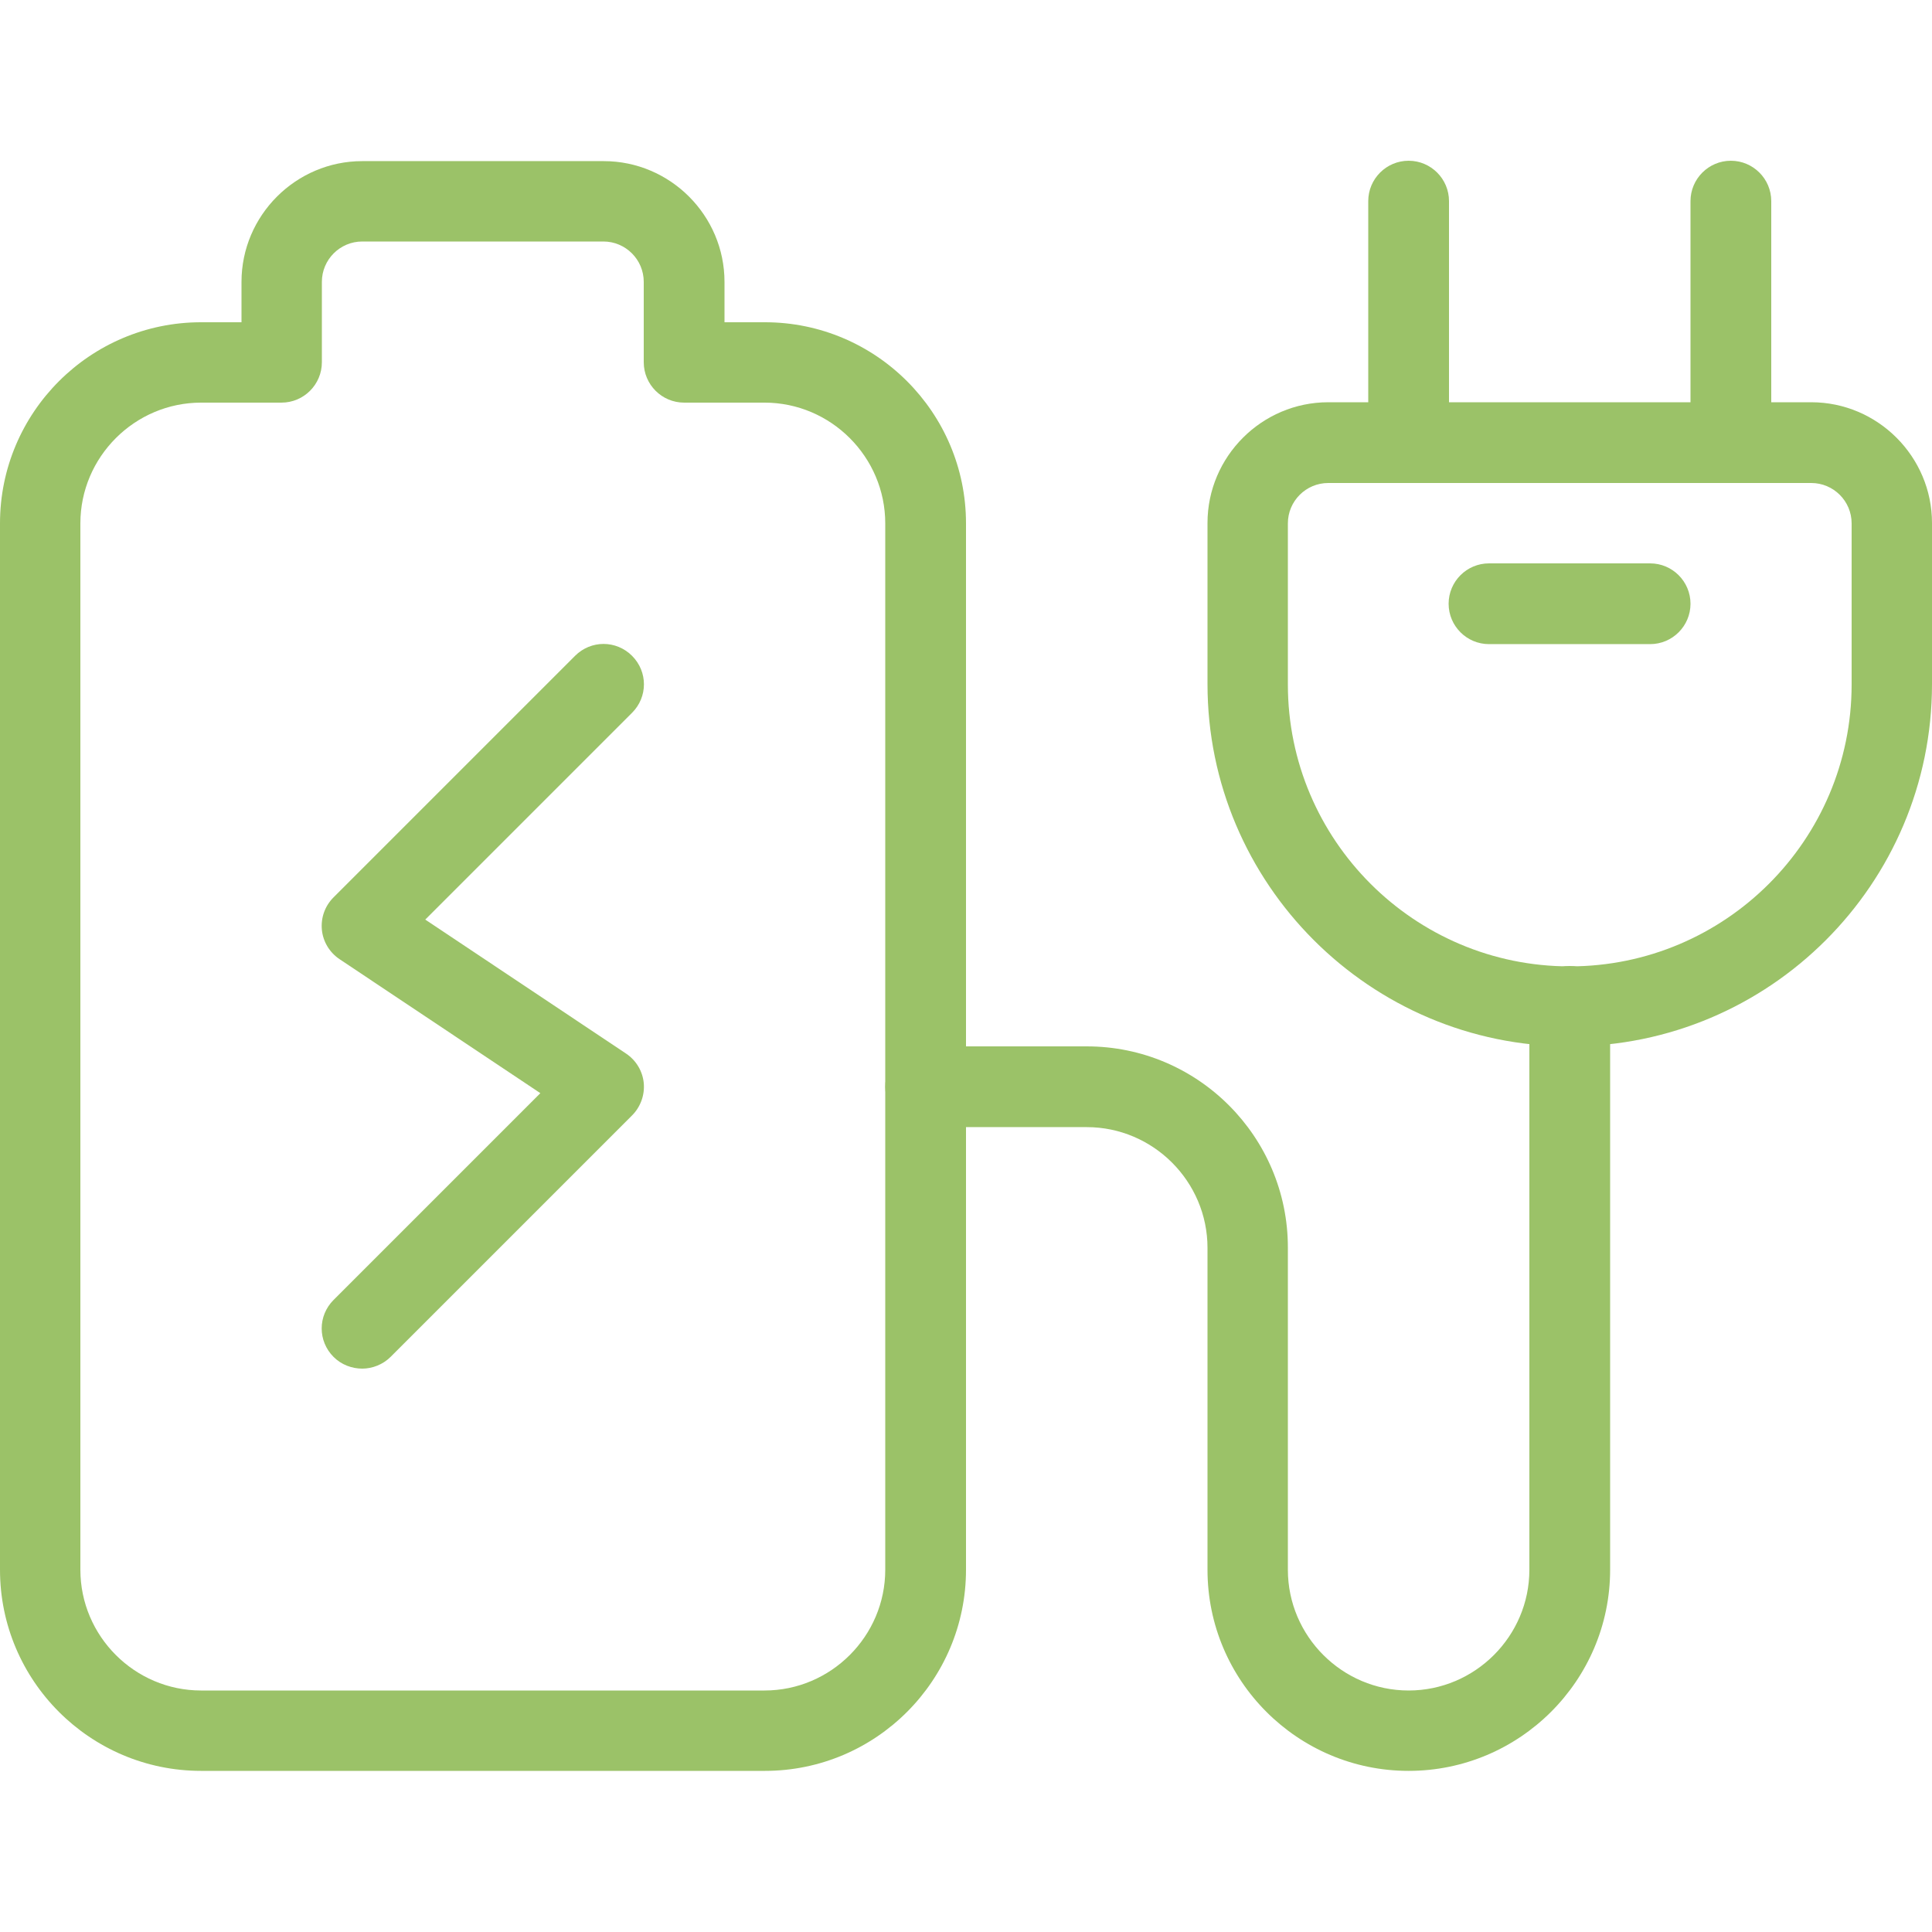 <?xml version="1.0" encoding="UTF-8"?> <svg xmlns:svgjs="http://svgjs.com/svgjs" xmlns="http://www.w3.org/2000/svg" xmlns:xlink="http://www.w3.org/1999/xlink" version="1.1" id="Capa_1" x="0px" y="0px" viewBox="0 0 512 512" style="enable-background:new 0 0 512 512;" xml:space="preserve"> <style type="text/css"> .st0{fill:#9BC268;} </style> <g> <path class="st0" d="M202.7,469.3H53.3C23.9,469.3,0,445.4,0,416V138.7c0-29.4,23.9-53.3,53.3-53.3H64V74.7c0-17.6,14.4-32,32-32 h64c17.6,0,32,14.4,32,32v10.7h10.7c29.4,0,53.3,23.9,53.3,53.3V416C256,445.4,232.1,469.3,202.7,469.3z M53.3,106.7 c-17.6,0-32,14.4-32,32V416c0,17.6,14.4,32,32,32h149.3c17.6,0,32-14.4,32-32V138.7c0-17.6-14.4-32-32-32h-21.3 c-5.9,0-10.7-4.8-10.7-10.7V74.7c0-5.9-4.8-10.7-10.7-10.7H96c-5.9,0-10.7,4.8-10.7,10.7V96c0,5.9-4.8,10.7-10.7,10.7H53.3z"></path> <path class="st0" d="M416,277.3c-52.9,0-96-43.1-96-96v-42.7c0-17.6,14.4-32,32-32h128c17.6,0,32,14.4,32,32v42.7 C512,234.3,468.9,277.3,416,277.3z M352,128c-5.9,0-10.7,4.8-10.7,10.7v42.7c0,41.2,33.5,74.7,74.7,74.7s74.7-33.5,74.7-74.7v-42.7 c0-5.9-4.8-10.7-10.7-10.7H352z"></path> <path class="st0" d="M373.3,128c-5.9,0-10.7-4.8-10.7-10.7v-64c0-5.9,4.8-10.7,10.7-10.7S384,47.4,384,53.3v64 C384,123.2,379.2,128,373.3,128z"></path> <path class="st0" d="M458.7,128c-5.9,0-10.7-4.8-10.7-10.7v-64c0-5.9,4.8-10.7,10.7-10.7c5.9,0,10.7,4.8,10.7,10.7v64 C469.3,123.2,464.6,128,458.7,128z"></path> <path class="st0" d="M437.3,170.7h-42.7c-5.9,0-10.7-4.8-10.7-10.7s4.8-10.7,10.7-10.7h42.7c5.9,0,10.7,4.8,10.7,10.7 S443.2,170.7,437.3,170.7z"></path> <path class="st0" d="M373.3,469.3c-29.4,0-53.3-23.9-53.3-53.3v-85.3c0-17.6-14.4-32-32-32h-42.7c-5.9,0-10.7-4.8-10.7-10.7 s4.8-10.7,10.7-10.7H288c29.4,0,53.3,23.9,53.3,53.3V416c0,17.6,14.4,32,32,32s32-14.4,32-32V266.7c0-5.9,4.8-10.7,10.7-10.7 c5.9,0,10.7,4.8,10.7,10.7V416C426.7,445.4,402.7,469.3,373.3,469.3z"></path> <path class="st0" d="M96,362.7c-2.7,0-5.5-1-7.6-3.1c-4.2-4.2-4.2-10.9,0-15.1l54.8-54.8l-53.2-35.5c-2.7-1.8-4.4-4.7-4.7-7.8 c-0.3-3.2,0.8-6.3,3.1-8.6l64-64c4.2-4.2,10.9-4.2,15.1,0c4.2,4.2,4.2,10.9,0,15.1l-54.8,54.8l53.2,35.5c2.7,1.8,4.4,4.7,4.7,7.8 s-0.8,6.3-3.1,8.6l-64,64C101.5,361.6,98.7,362.7,96,362.7z"></path> </g> </svg> 